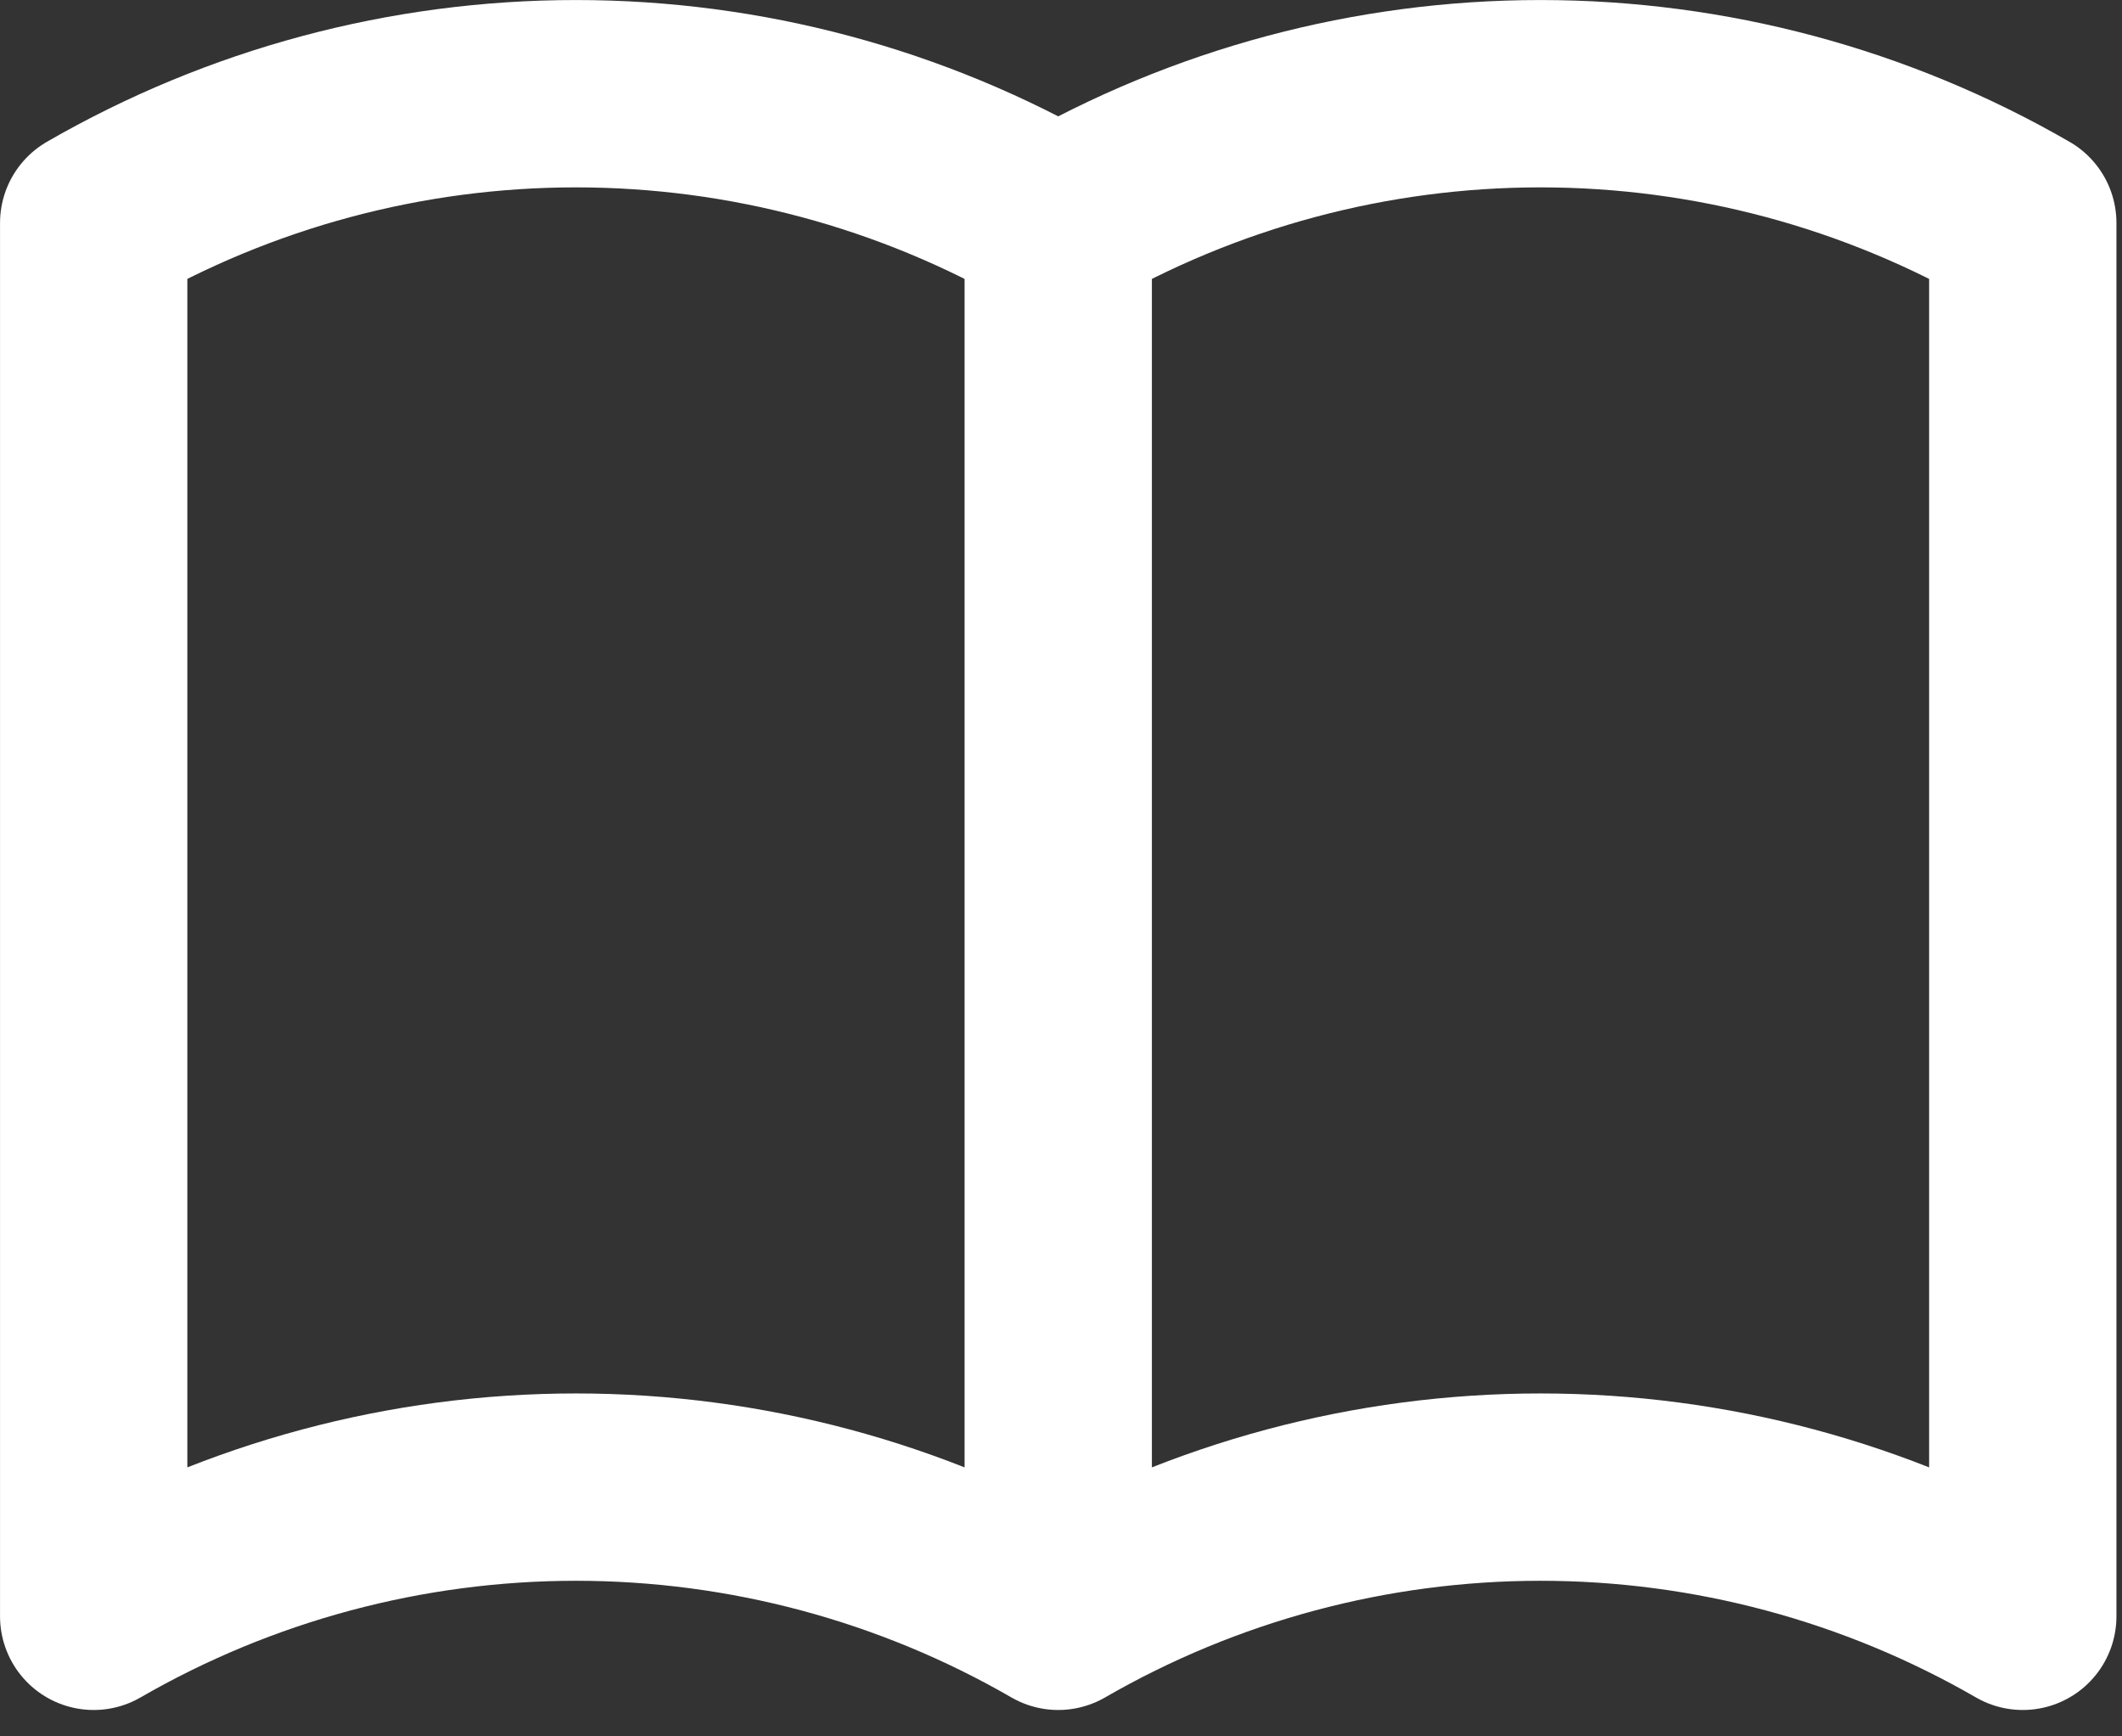 <svg width="33" height="27" viewBox="0 0 33 27" fill="none" xmlns="http://www.w3.org/2000/svg">
<rect x="0" y="0" width="33" height="27" fill="#333333" stroke="none"/>
<path d="M16.457 25.133C14.177 23.817 11.59 23.124 8.957 23.124C6.324 23.124 3.737 23.817 1.457 25.133V3.467C3.737 2.15 6.324 1.457 8.957 1.457C11.59 1.457 14.177 2.15 16.457 3.467M16.457 25.133C18.737 23.817 21.324 23.124 23.957 23.124C26.59 23.124 29.177 23.817 31.457 25.133V3.467C29.177 2.15 26.59 1.457 23.957 1.457C21.324 1.457 18.737 2.15 16.457 3.467M16.457 25.133V3.467" stroke="white" stroke-width="2.913" stroke-linecap="round" stroke-linejoin="round"/>
</svg>

